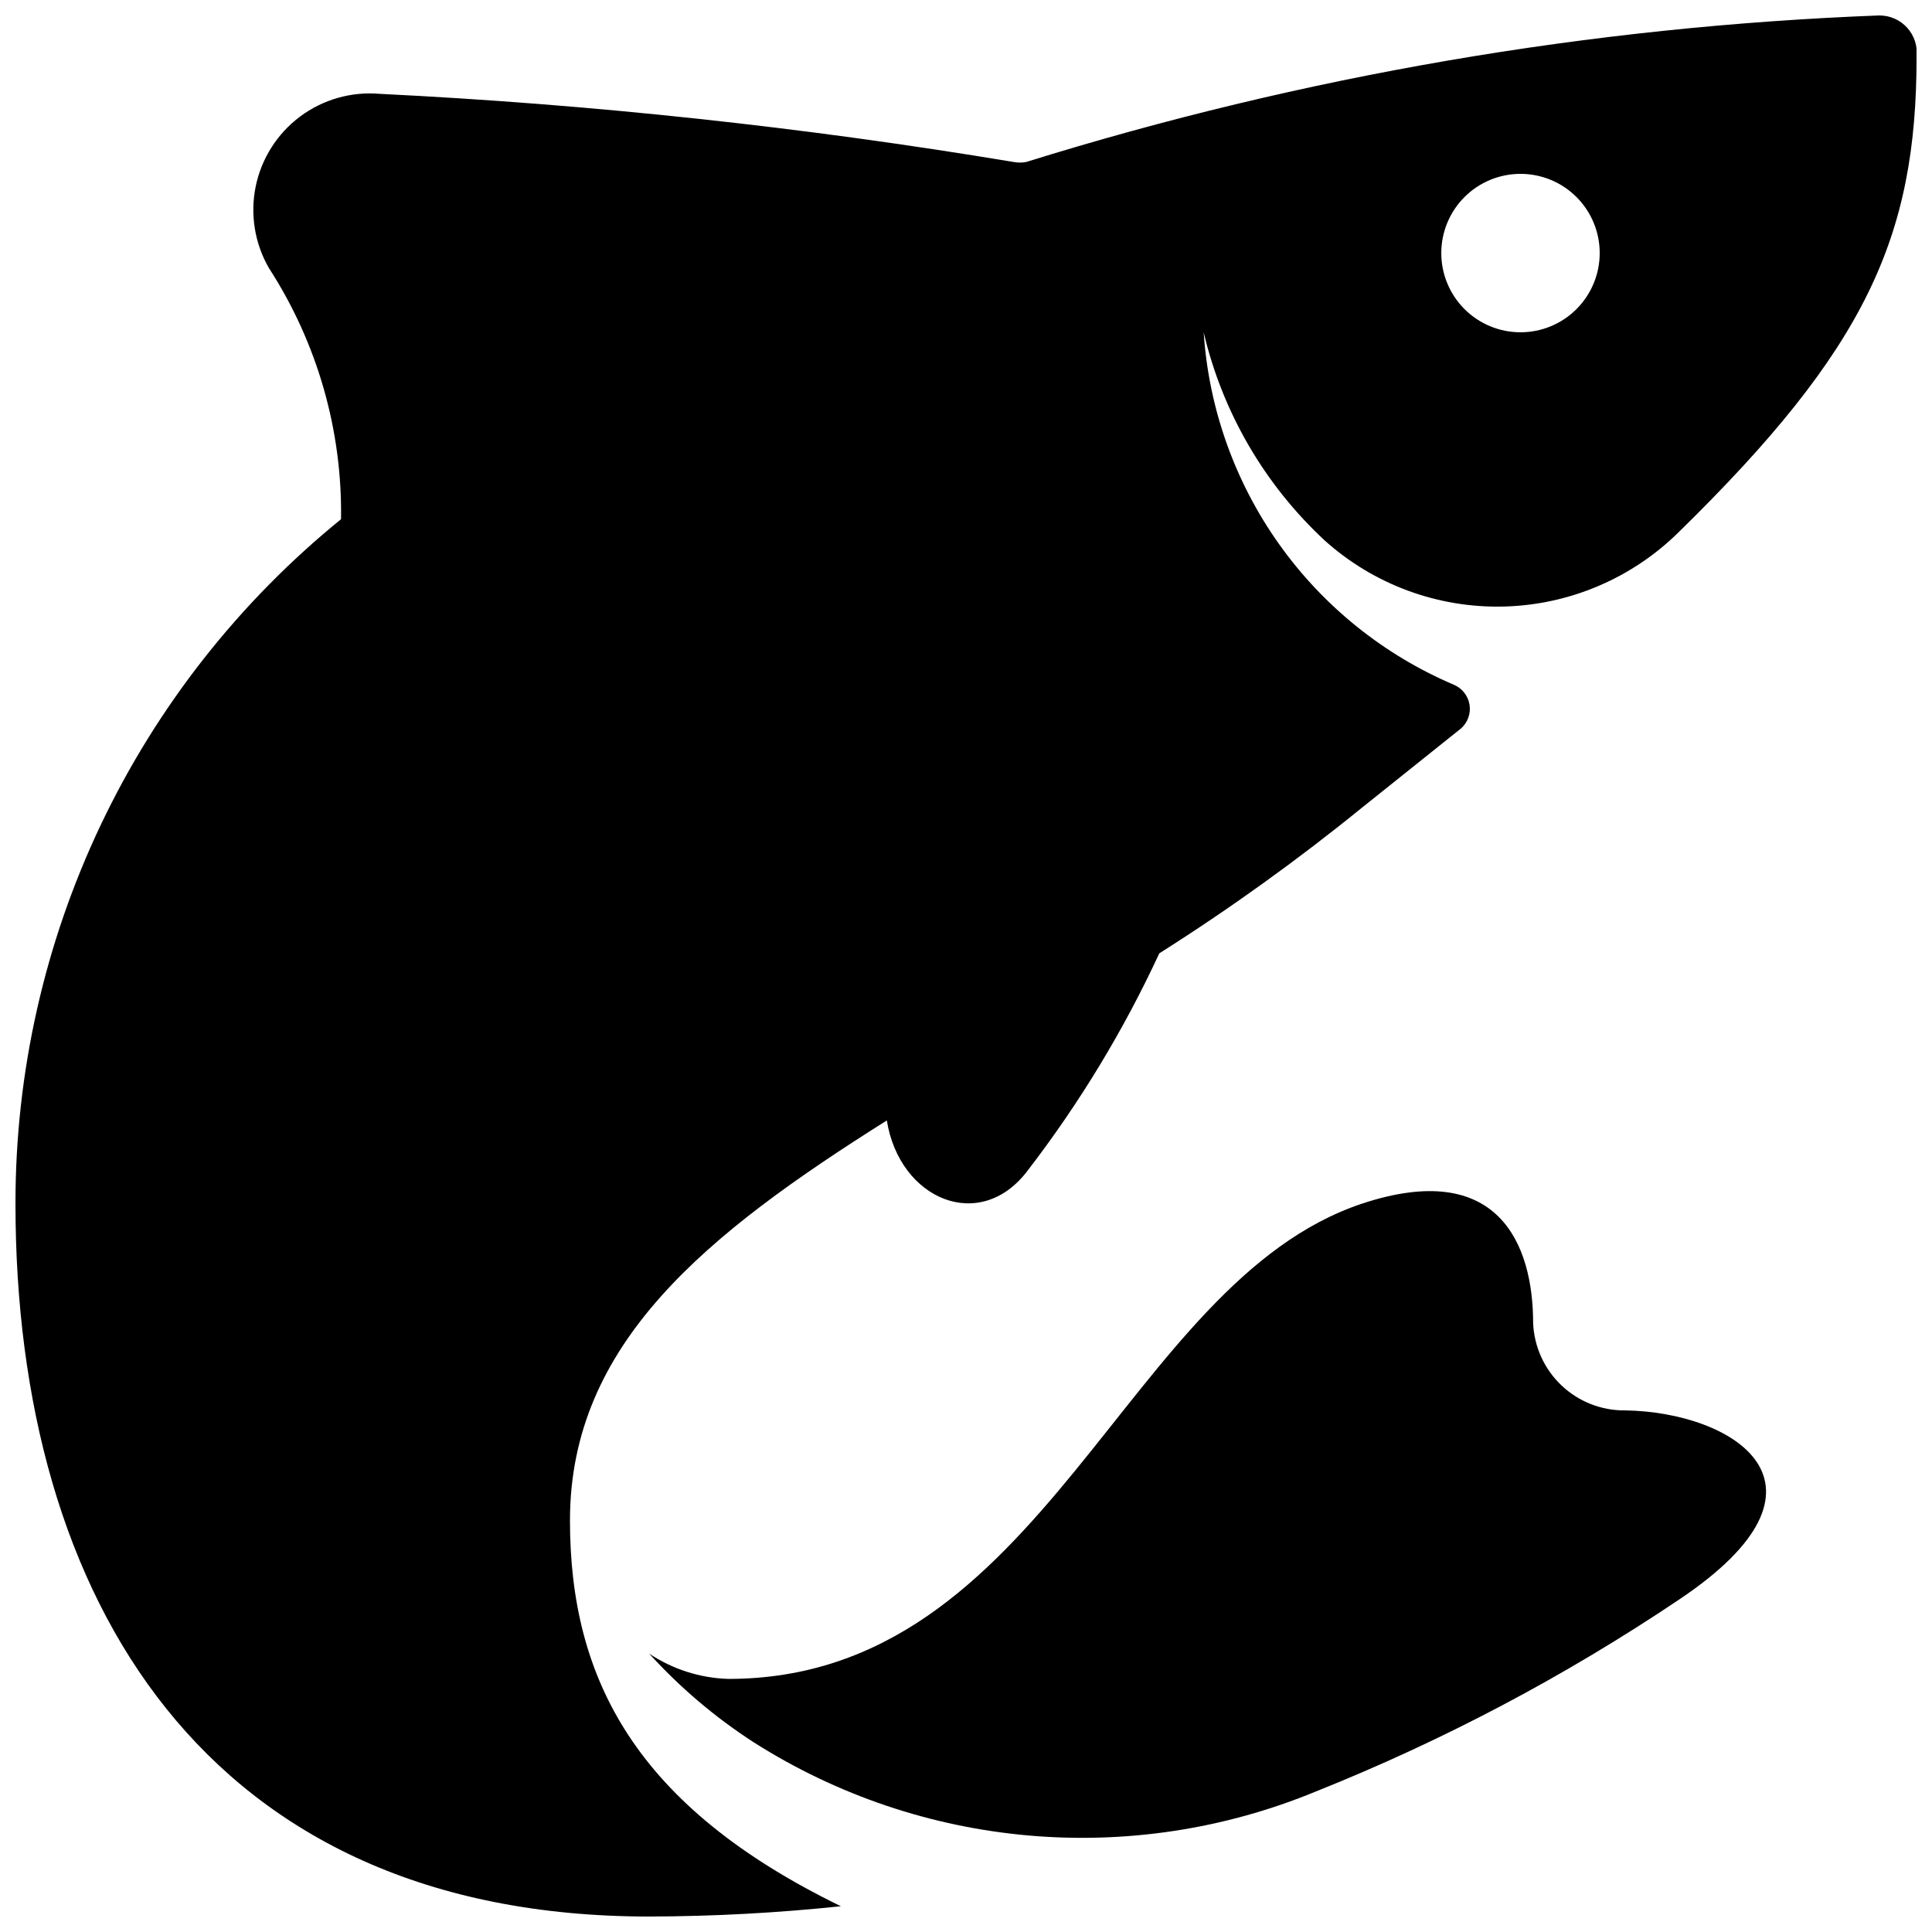 <?xml version="1.0" encoding="UTF-8"?>
<!-- Uploaded to: ICON Repo, www.svgrepo.com, Generator: ICON Repo Mixer Tools -->
<svg width="800px" height="800px" version="1.1" viewBox="144 144 512 512" xmlns="http://www.w3.org/2000/svg">
 <defs>
  <clipPath id="a">
   <path d="m148.09 148.09h503.81v503.81h-503.81z"/>
  </clipPath>
 </defs>
 <path d="m574.65 517.77c-6.262 0.059-12.301-2.316-16.844-6.625-4.543-4.309-7.234-10.211-7.508-16.469 0-20.992-9.238-43.664-45.344-31.699-62.977 20.992-83.969 125.95-167.94 125.95h0.004c-7.492-0.223-14.766-2.551-20.992-6.715 8.18 9.004 17.492 16.906 27.707 23.512 44.598 28.348 100.21 33.203 149.05 13.012 33.746-13.496 65.973-30.523 96.141-50.801 45.555-30.438 14.484-49.75-14.273-50.168z"/>
 <g clip-path="url(#a)">
  <path d="m642.04 148.09c-76.738 2.945-152.76 16.004-226.08 38.836-1.109 0.215-2.25 0.215-3.359 0-55.582-9.25-111.66-15.281-167.94-18.055-7.535-0.652-15.047 1.48-21.109 6-6.066 4.519-10.258 11.109-11.785 18.516-1.523 7.41-0.277 15.121 3.508 21.668 12.809 19.805 19.457 42.961 19.102 66.543-26.973 21.906-48.715 49.555-63.641 80.934-14.93 31.379-22.66 65.691-22.637 100.44 0 104.96 50.59 188.93 167.94 188.93v-0.004c16.969-0.035 33.926-0.949 50.801-2.727-54.371-26.453-71.793-60.25-71.793-102.23 0-47.023 36.316-75.992 83.969-106.01 3.359 20.992 24.77 30.02 37.367 13.227h-0.004c13.707-17.824 25.395-37.113 34.848-57.516 18.66-11.801 36.605-24.699 53.738-38.625l26.242-20.992c1.77-1.578 2.613-3.953 2.231-6.293-0.383-2.34-1.938-4.324-4.121-5.254-18.613-7.914-34.668-20.836-46.379-37.324-11.711-16.492-18.617-35.91-19.953-56.09 4.973 21.188 16.156 40.41 32.117 55.207 12.988 11.648 29.934 17.898 47.375 17.469 17.441-0.43 34.059-7.504 46.457-19.777 49.543-48.492 62.977-78.09 62.977-125.95 0.301-2.793-0.605-5.578-2.488-7.664-1.887-2.082-4.566-3.266-7.379-3.25zm-95.094 83.969c-5.566 0-10.906-2.211-14.844-6.148-3.934-3.938-6.148-9.277-6.148-14.844 0-5.566 2.215-10.906 6.148-14.844 3.938-3.938 9.277-6.148 14.844-6.148 5.57 0 10.91 2.211 14.844 6.148 3.938 3.938 6.148 9.277 6.148 14.844 0 5.566-2.211 10.906-6.148 14.844-3.934 3.938-9.273 6.148-14.844 6.148z"/>
 </g>
</svg>